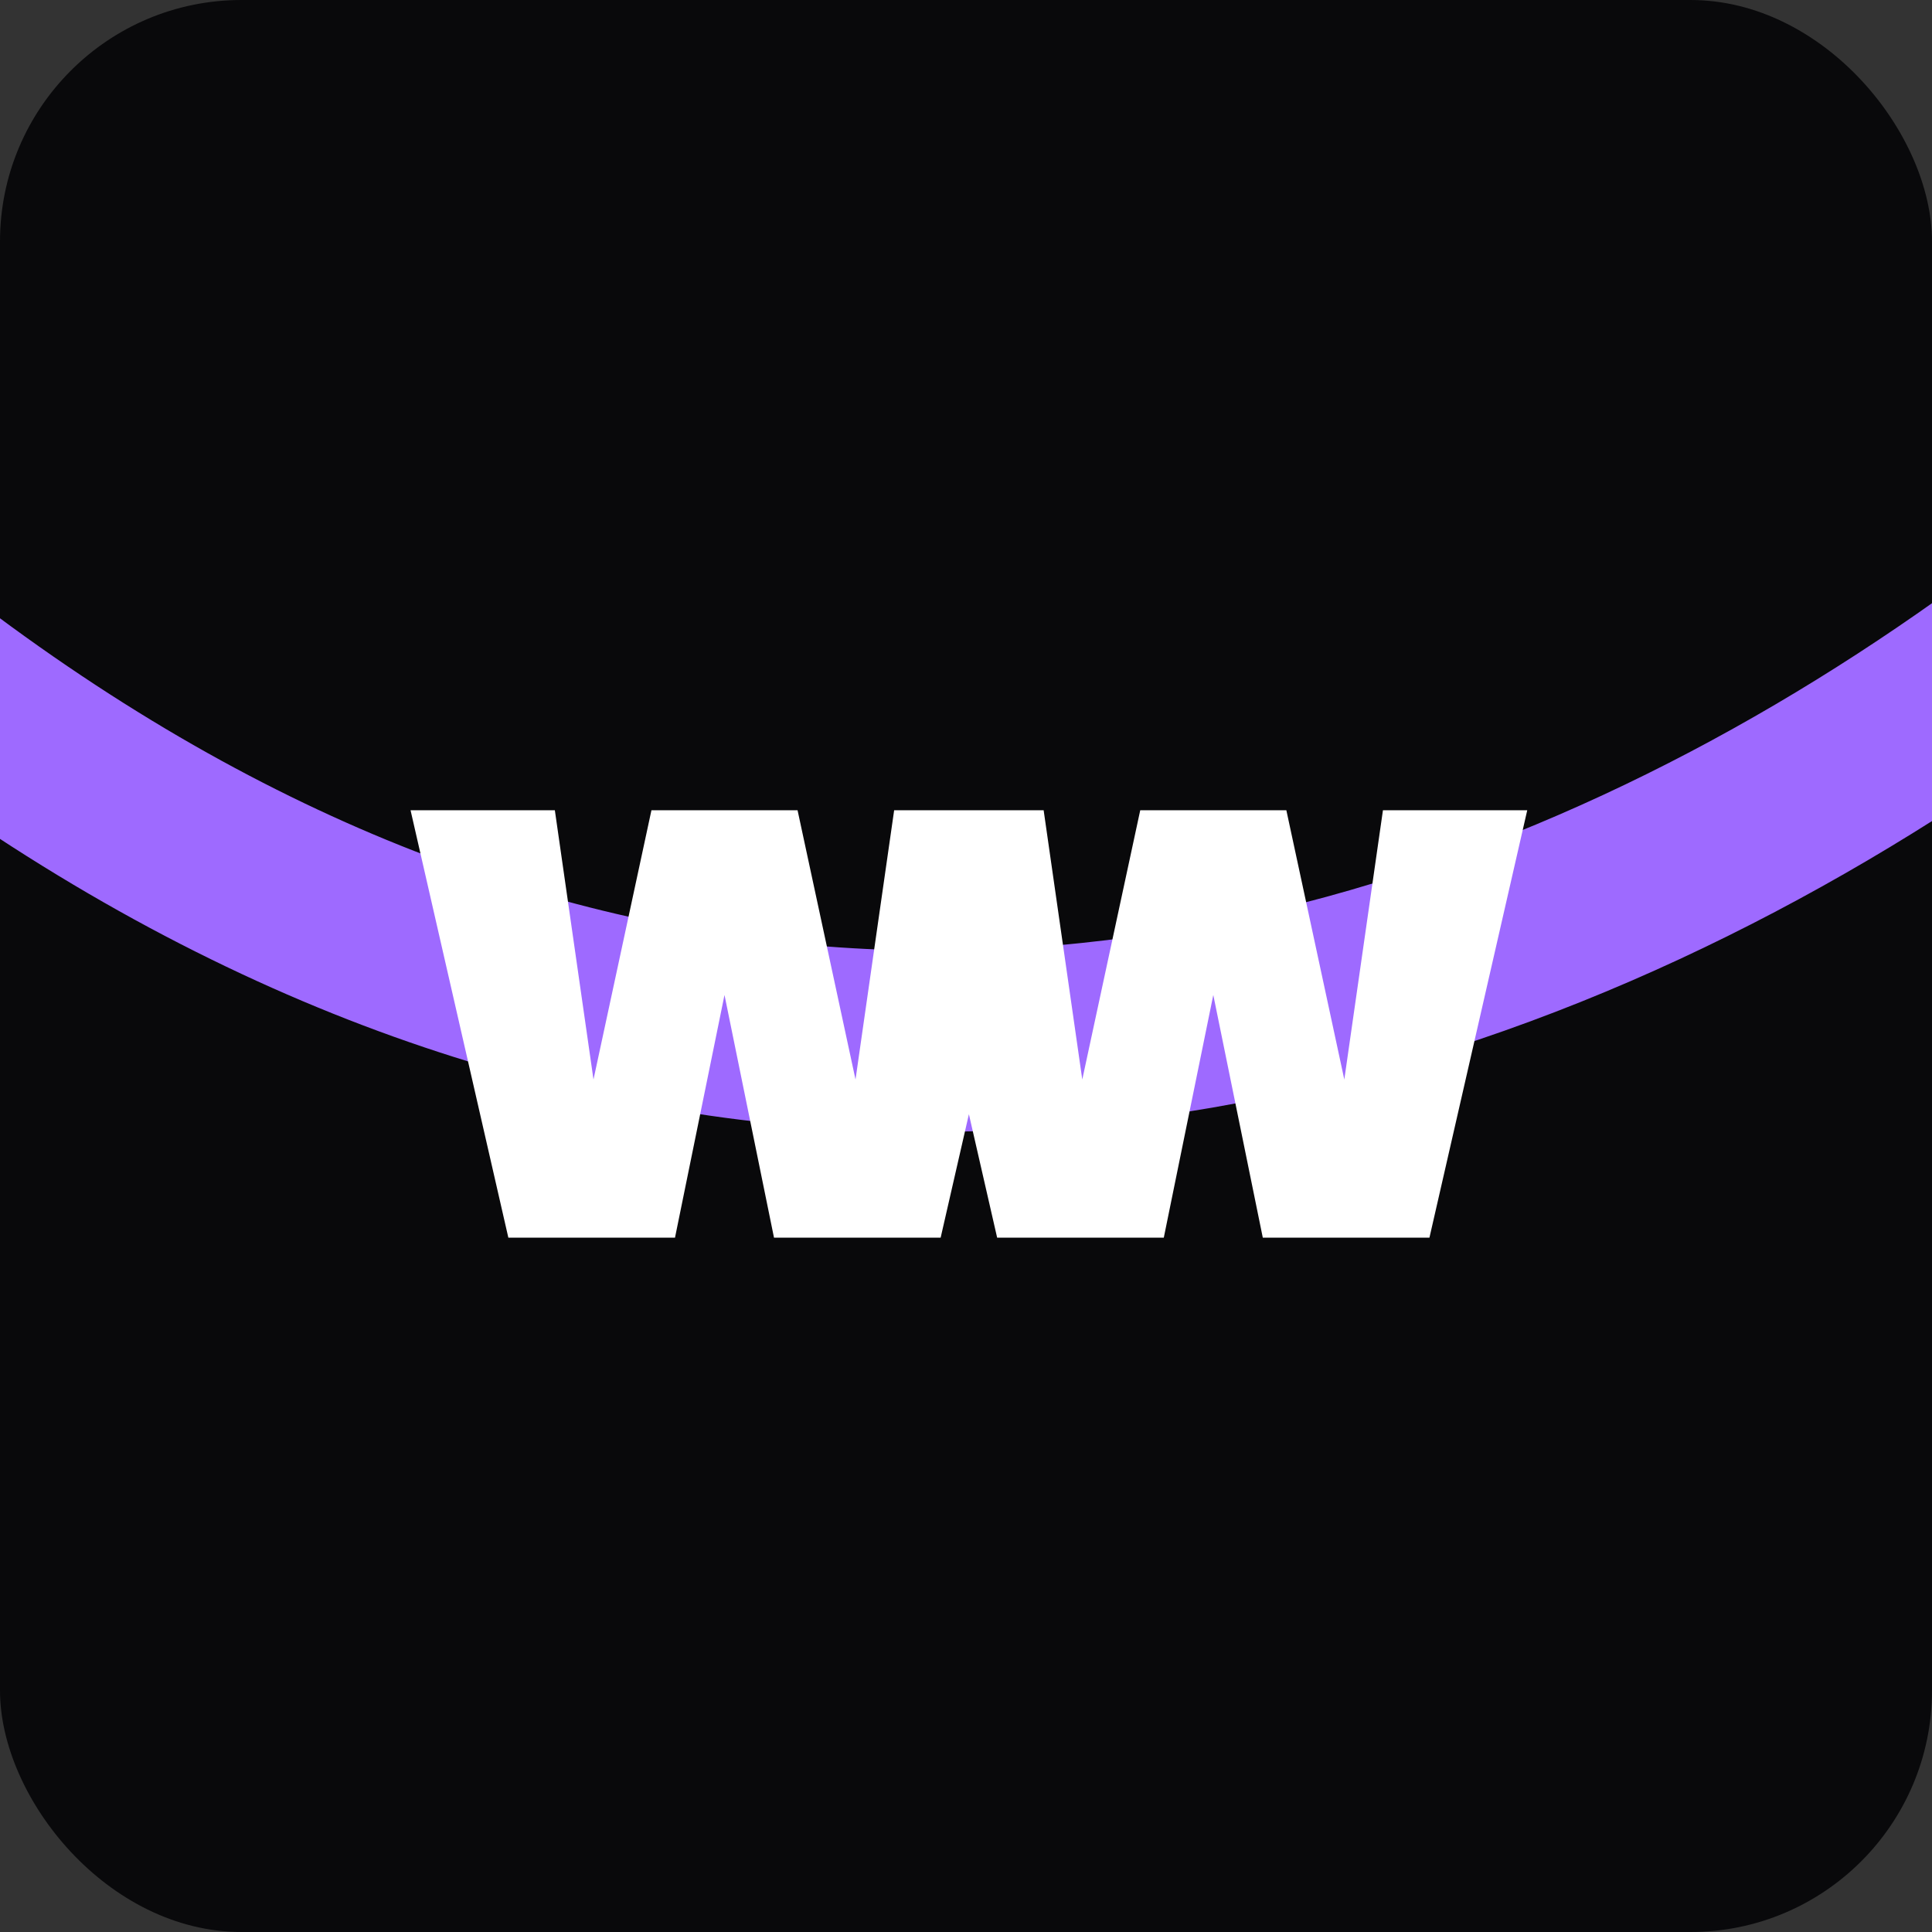 <svg width="64" height="64" viewBox="0 0 64 64" fill="none" xmlns="http://www.w3.org/2000/svg">
<rect x="0" y="0" width="64" height="64" fill="#333333" stroke="none"/>
<g clip-path="url(#clip0_6540_1905)">
<rect width="64" height="64" rx="8" fill="#09090B"/>
<path d="M-19 6C22.6 57.6 66.333 27.5 83 6" stroke="#9E6AFF" stroke-width="6" stroke-linecap="round"/>
<path d="M34.4 26.84L31.16 41H25.64L24 32.96L22.36 41H16.84L13.6 26.84H18.38L19.66 35.76L21.58 26.84H26.42L28.34 35.76L29.62 26.84H34.4ZM50.592 26.84L47.352 41H41.832L40.192 32.96L38.552 41H33.032L29.792 26.84H34.572L35.852 35.76L37.772 26.84H42.612L44.532 35.76L45.812 26.84H50.592Z" fill="white"/>
</g>
<defs>
<clipPath id="clip0_6540_1905">
<rect width="64" height="64" rx="8" fill="white"/>
</clipPath>
</defs>
</svg>
